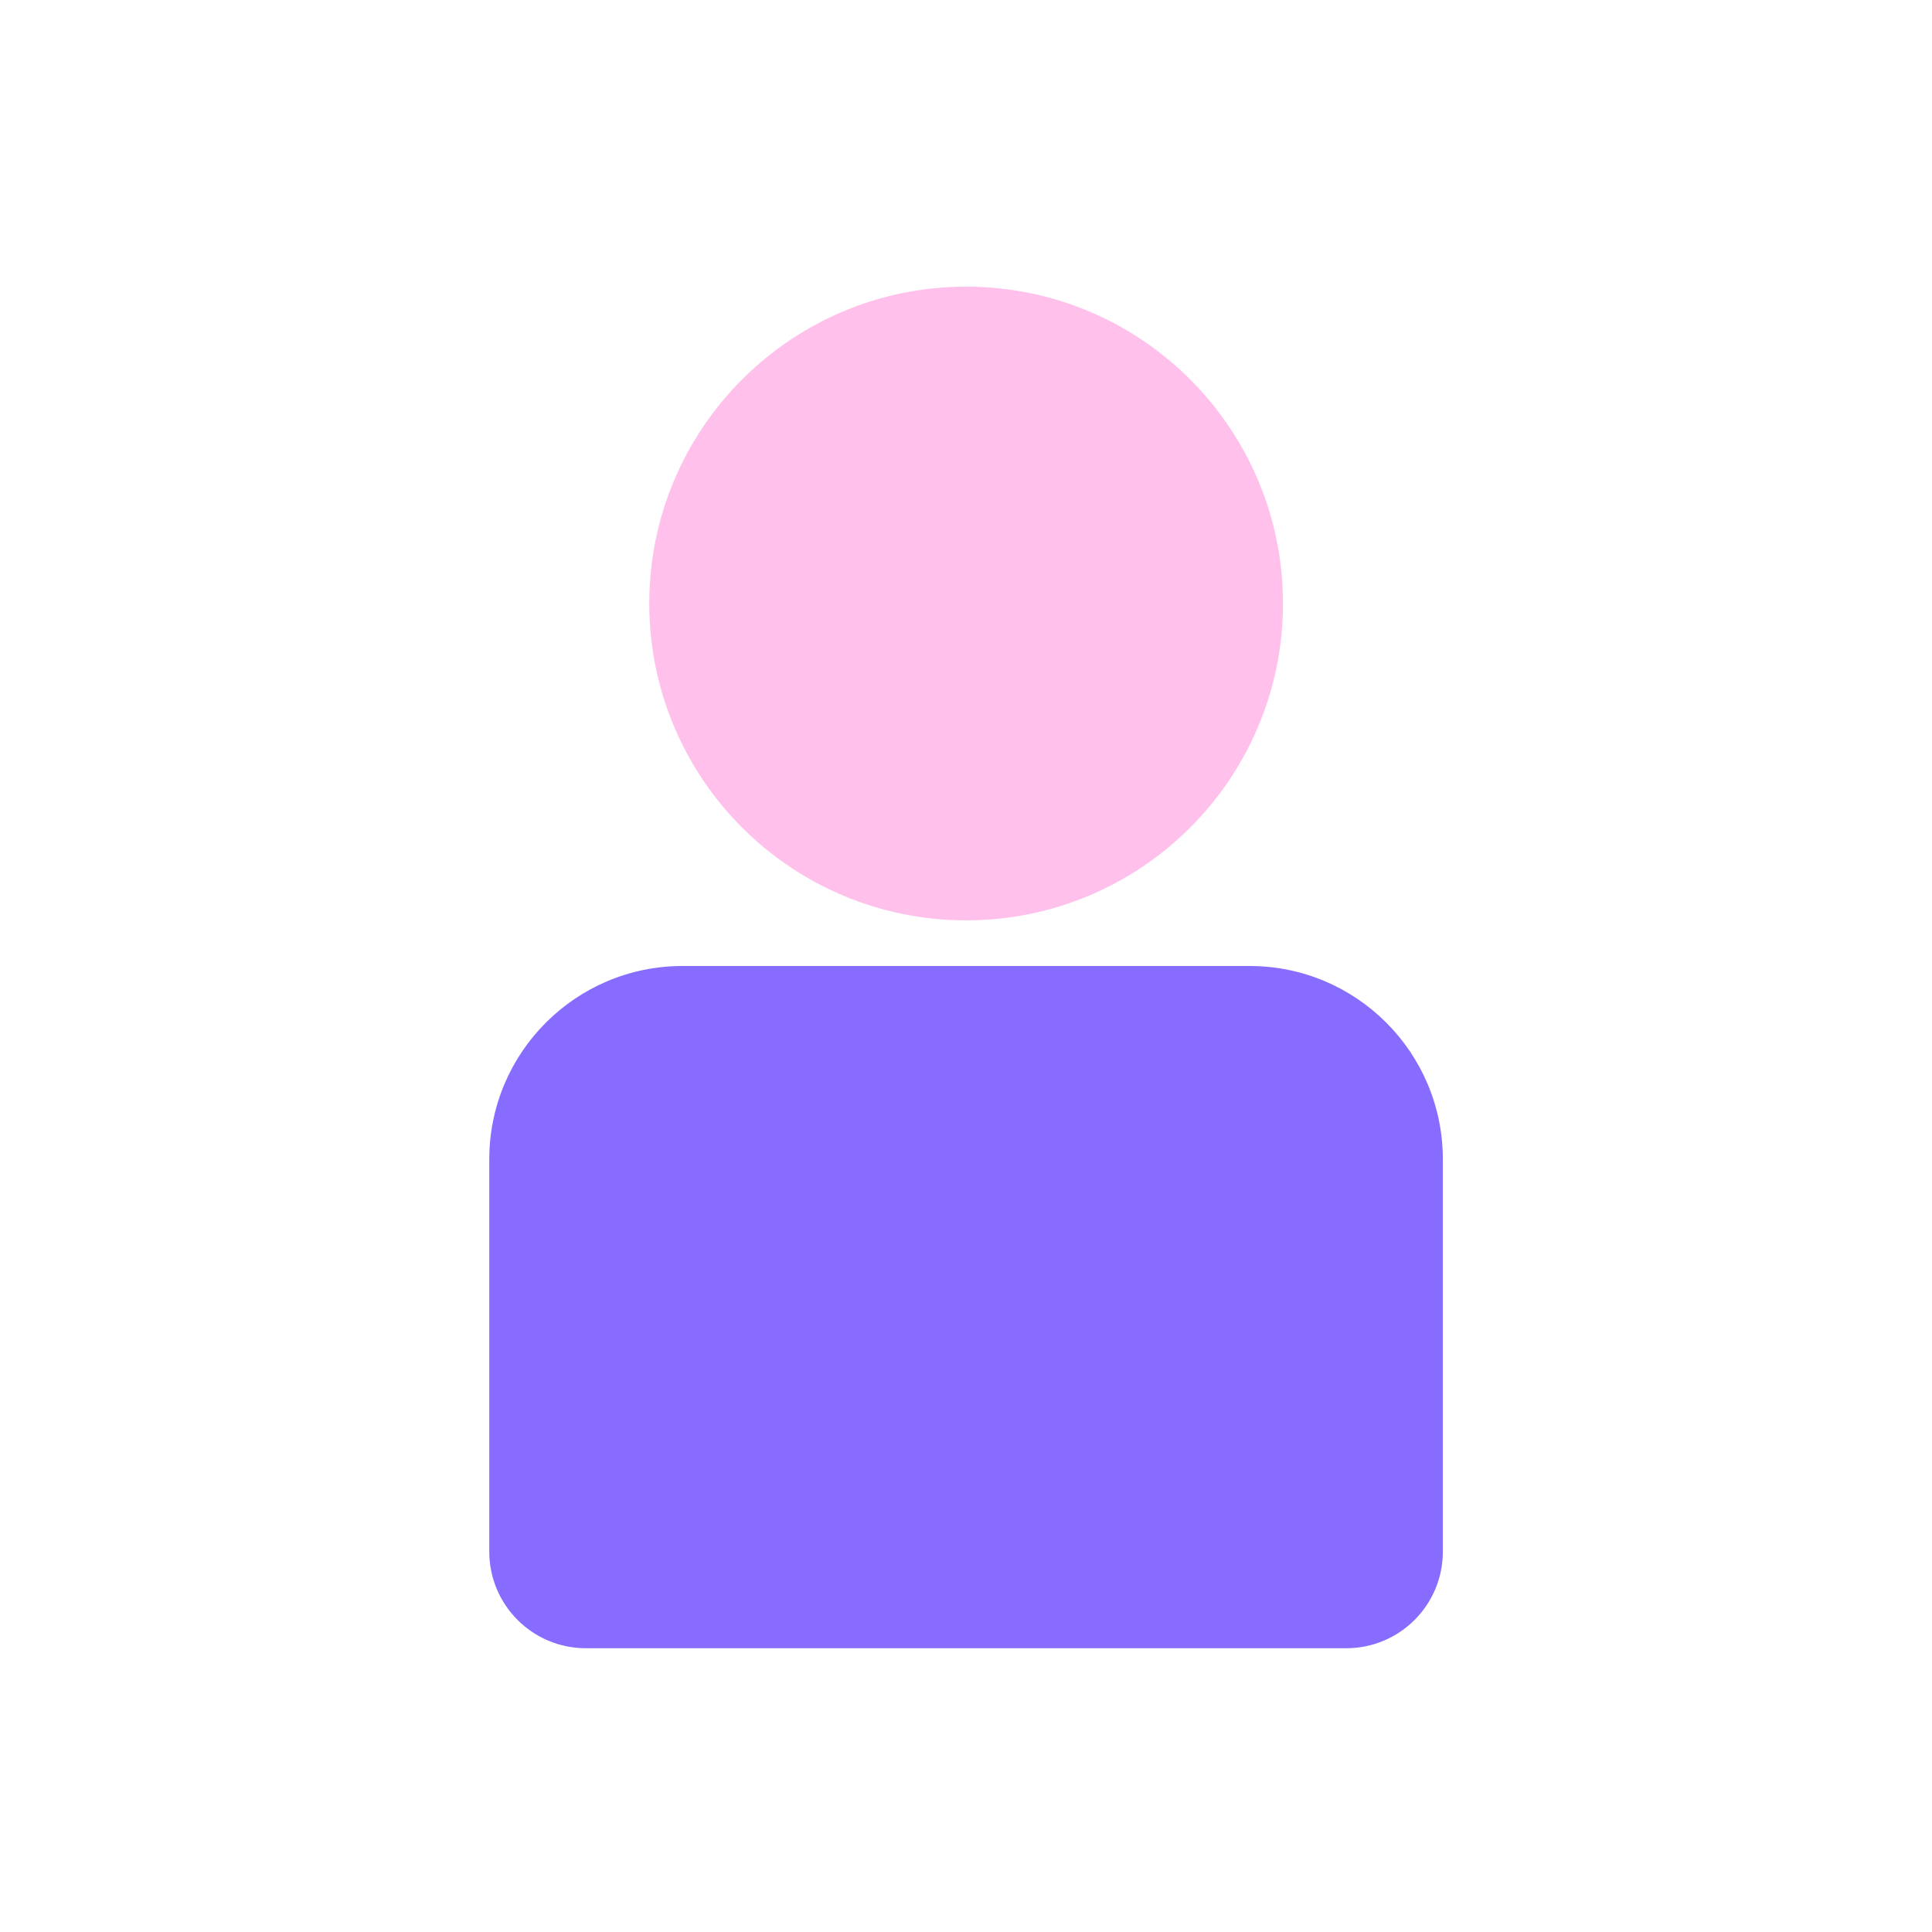 <svg xmlns="http://www.w3.org/2000/svg" width="32" height="32" viewBox="0 0 32 32" fill="none"><path d="M11.304 16H20.698C22.464 16 23.898 17.434 23.898 19.2V25.7C23.898 26.584 23.182 27.3 22.298 27.3H9.704C8.82 27.3 8.104 26.584 8.104 25.7V19.2C8.104 17.434 9.538 16 11.304 16Z" fill="#886CFF"></path><path d="M16.002 15.244C18.901 15.244 21.25 12.894 21.25 9.996C21.25 7.098 18.901 4.748 16.002 4.748C13.104 4.748 10.754 7.098 10.754 9.996C10.754 12.894 13.104 15.244 16.002 15.244Z" fill="#FFC0EC"></path></svg>